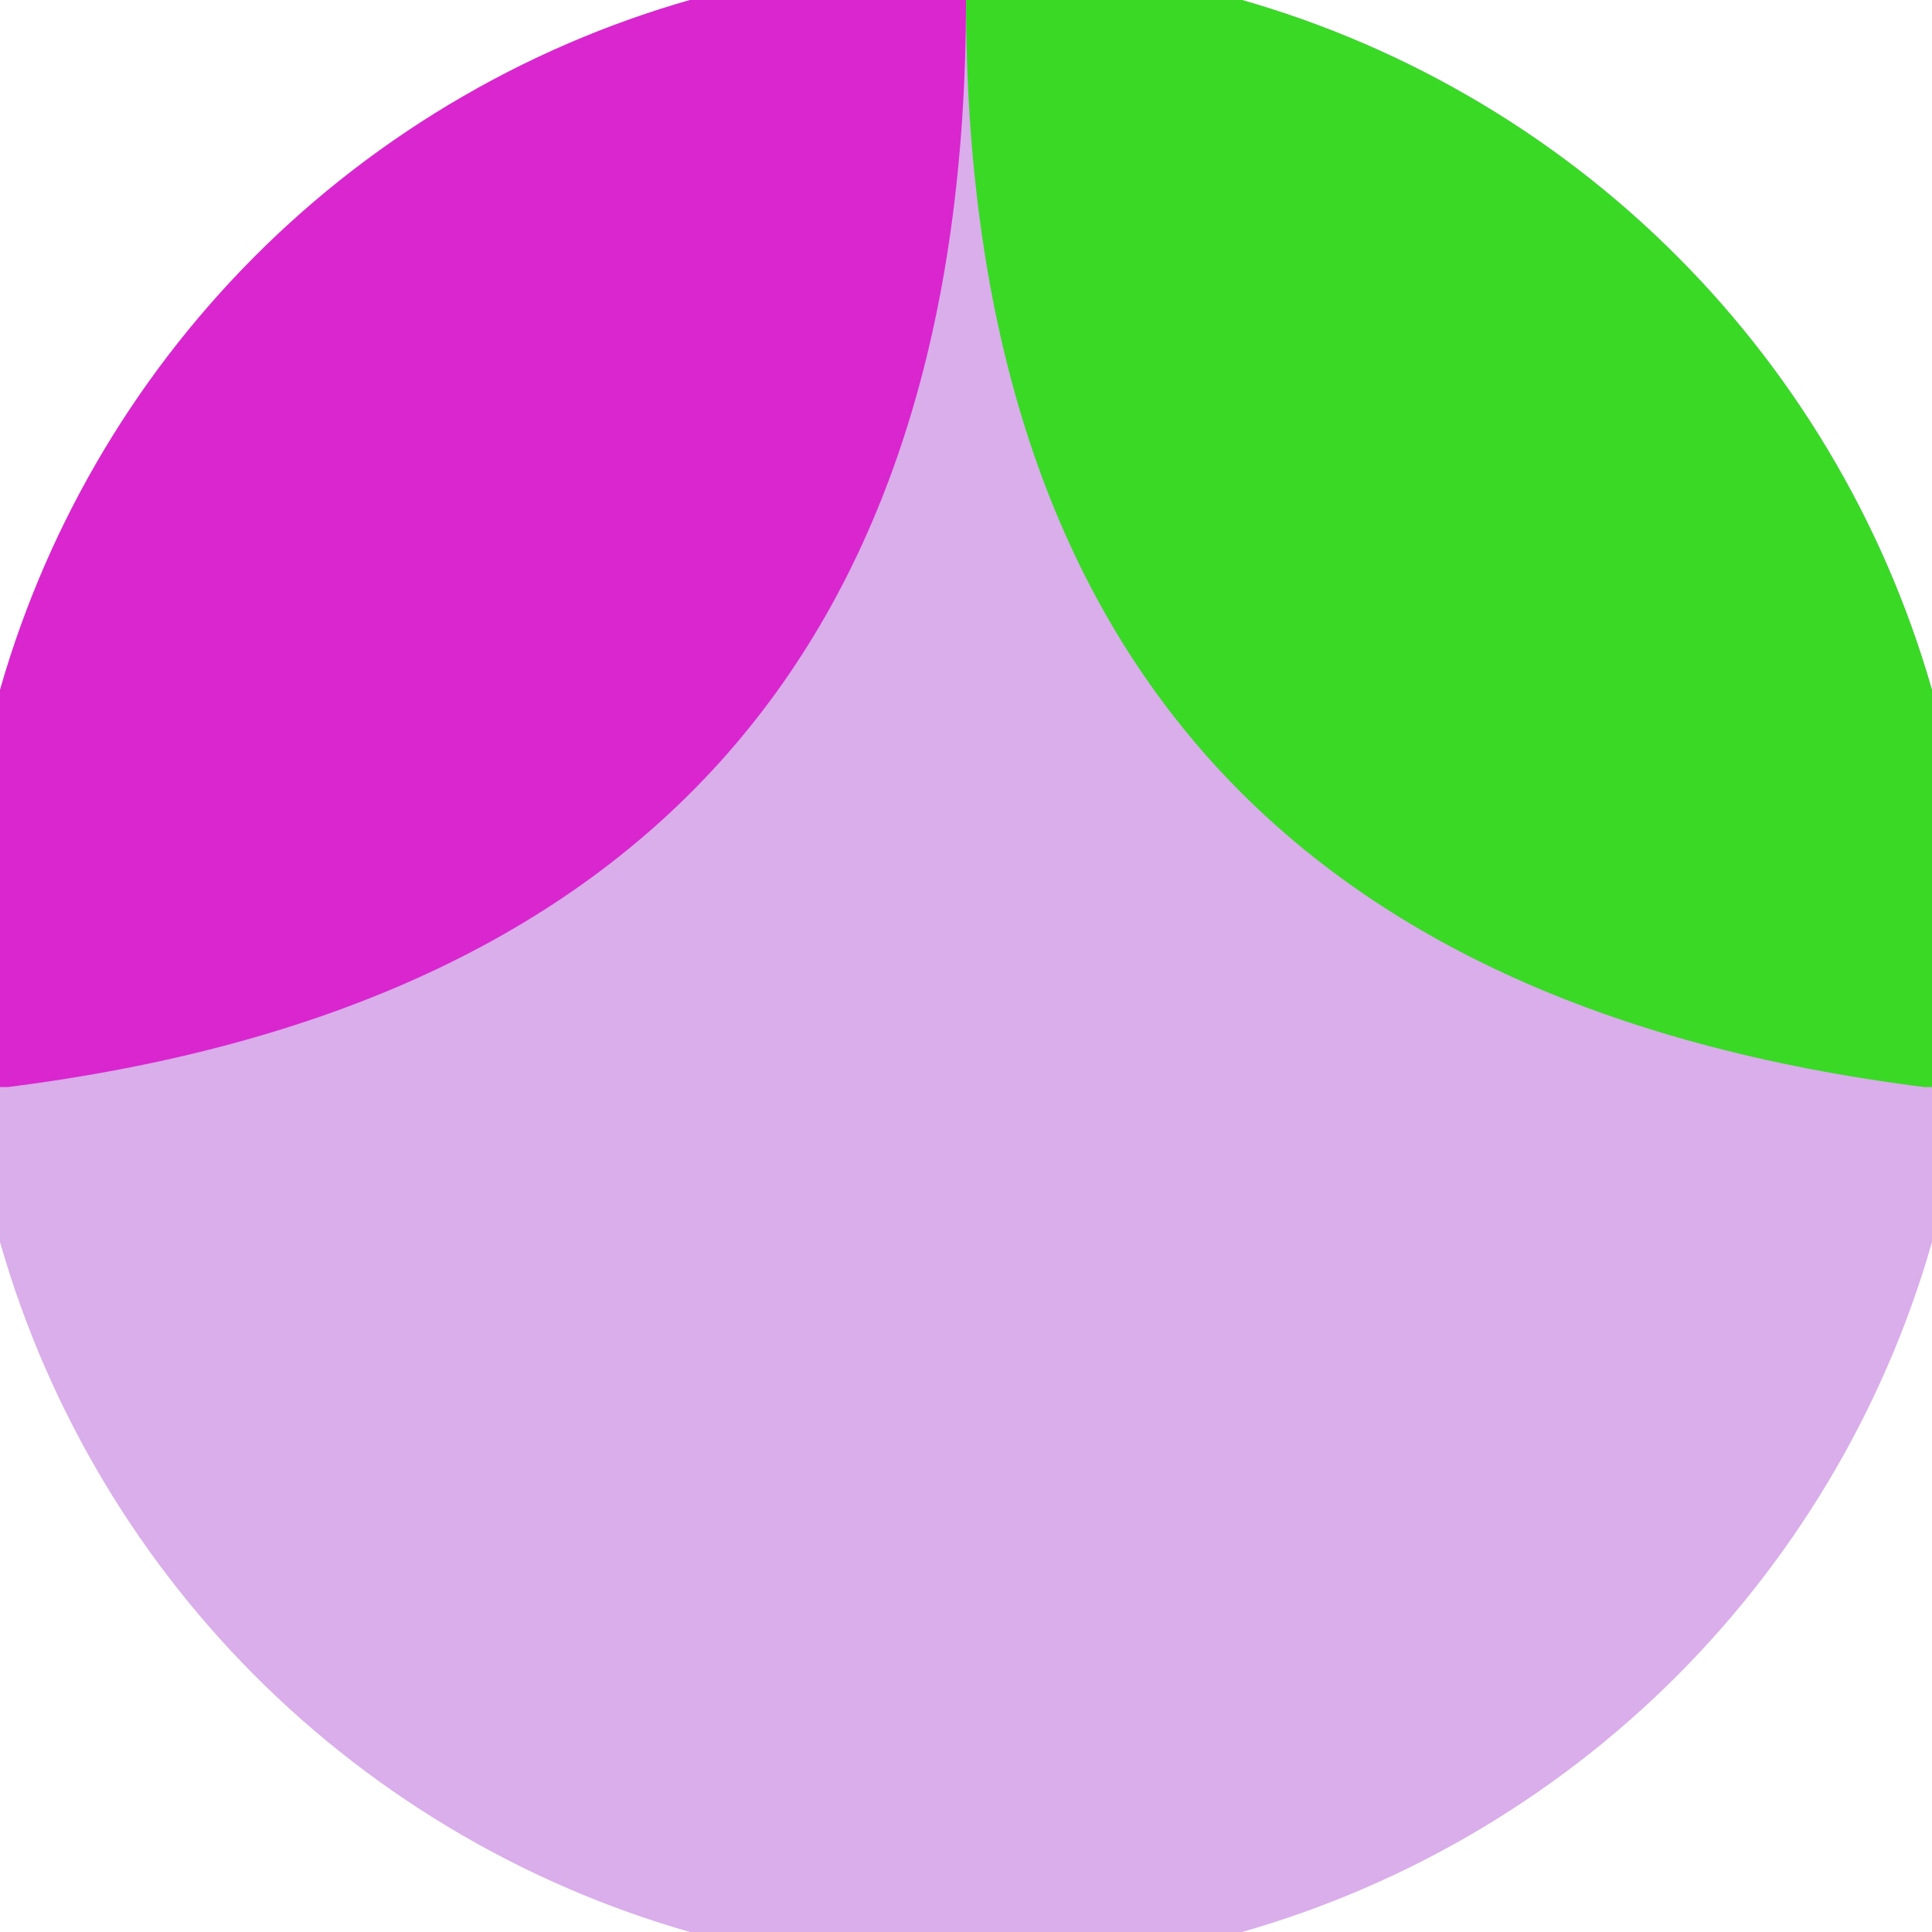 <svg xmlns="http://www.w3.org/2000/svg" width="128" height="128" viewBox="0 0 100 100" shape-rendering="geometricPrecision">
                            <defs>
                                <clipPath id="clip">
                                    <circle cx="50" cy="50" r="52" />
                                    <!--<rect x="0" y="0" width="100" height="100"/>-->
                                </clipPath>
                            </defs>
                            <g transform="rotate(0 50 50)">
                            <rect x="0" y="0" width="100" height="100" fill="#daadeb" clip-path="url(#clip)"/><path d="M 50 0 Q 50 50 99.606 56.267 H 100 V 0 H 50 Z" fill="#39d926" clip-path="url(#clip)"/><path d="M 50 0 Q 50 50 0.394 56.267 H 0 V 0 H 50 Z" fill="#d926cf" clip-path="url(#clip)"/></g></svg>